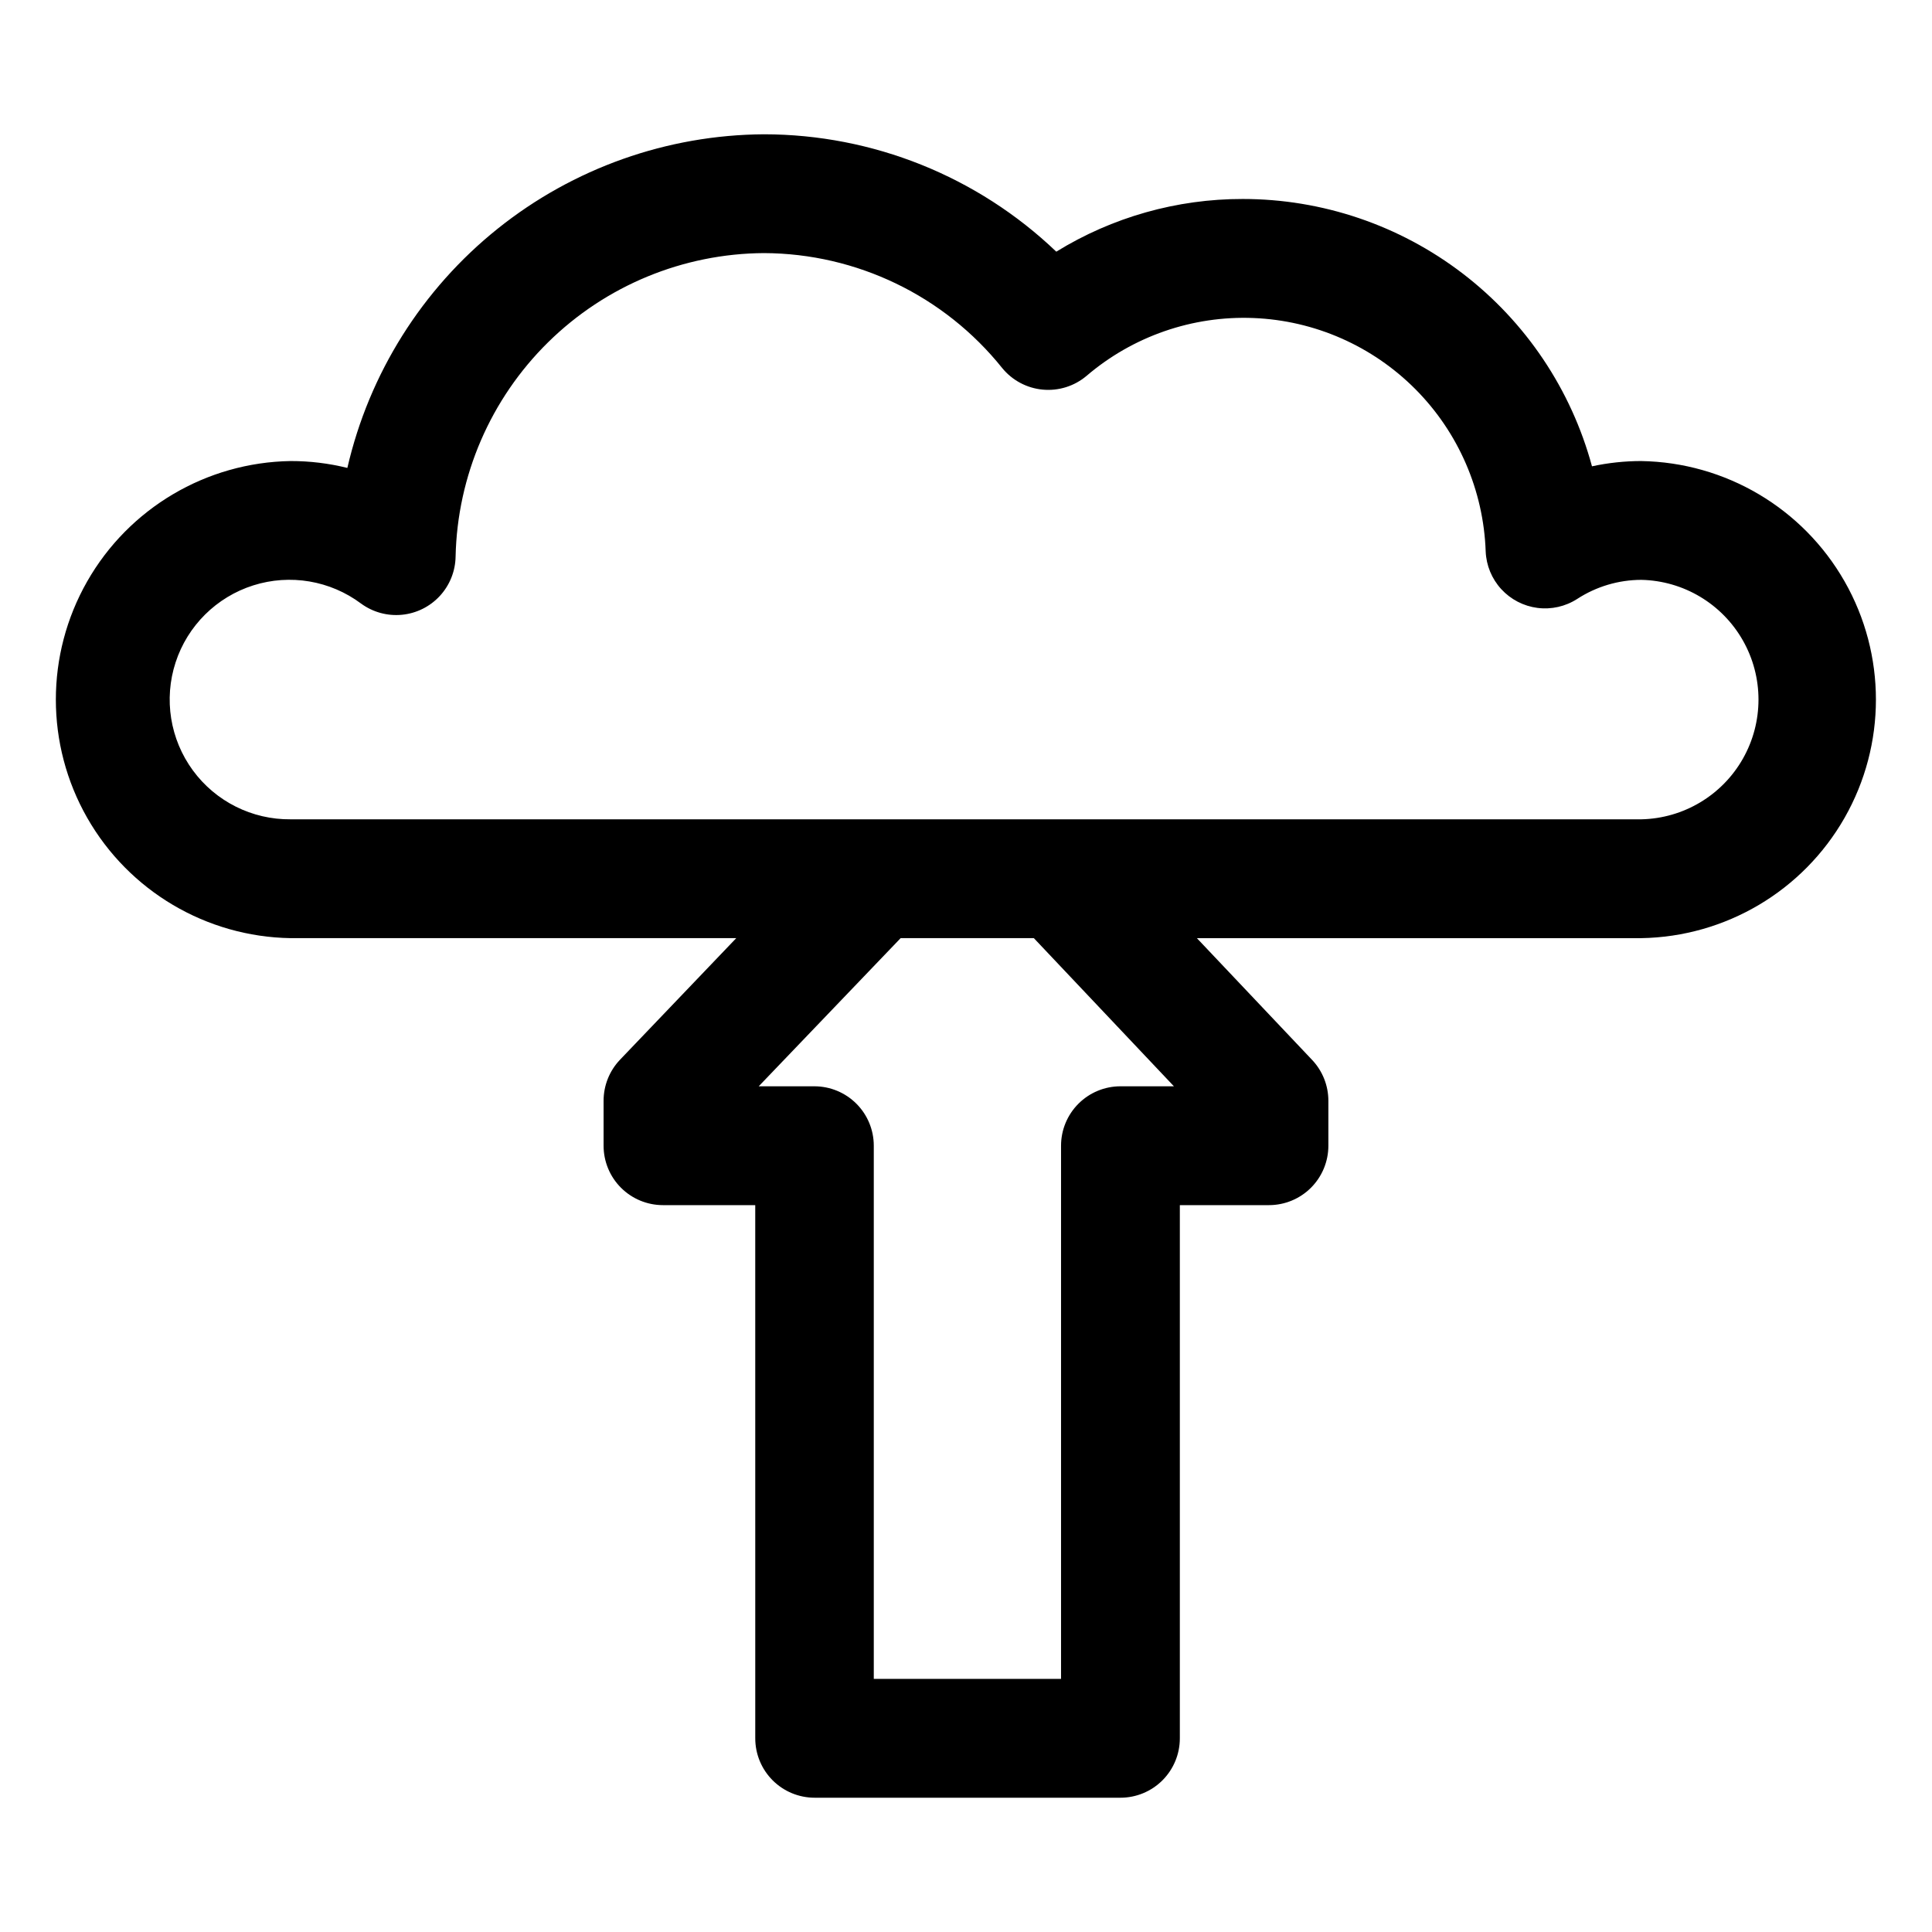 <?xml version="1.0" encoding="UTF-8"?>
<!-- The Best Svg Icon site in the world: iconSvg.co, Visit us! https://iconsvg.co -->
<svg fill="#000000" width="800px" height="800px" version="1.1" viewBox="144 144 512 512" xmlns="http://www.w3.org/2000/svg">
 <path d="m578.99 266.18c-4.402 0-8.793 0.469-13.098 1.398-5.5-20.336-17.547-38.297-34.277-51.102-16.73-12.809-37.215-19.746-58.281-19.746-17.445-0.02-34.555 4.812-49.406 13.965-20.859-19.941-48.602-31.082-77.461-31.109-25.672 0.156-50.539 8.973-70.574 25.016-20.039 16.047-34.074 38.387-39.84 63.402-4.914-1.219-9.957-1.832-15.02-1.824-22.348 0.352-42.852 12.477-53.926 31.895-11.074 19.414-11.074 43.234 0 62.648 11.074 19.418 31.578 31.543 53.926 31.895h118.08l-30.797 32.211v0.004c-2.805 2.934-4.363 6.836-4.359 10.895v11.902c0 4.176 1.656 8.18 4.609 11.133 2.953 2.953 6.957 4.609 11.133 4.609h24.449l0.004 141.3c0 4.176 1.656 8.18 4.609 11.133 2.953 2.953 6.957 4.609 11.133 4.609h81.035c4.176 0 8.18-1.656 11.133-4.609 2.953-2.953 4.609-6.957 4.609-11.133v-141.3h23.617c4.176 0 8.18-1.656 11.133-4.609 2.953-2.953 4.613-6.957 4.613-11.133v-11.902c0.004-4.027-1.535-7.906-4.301-10.832l-30.543-32.273h117.72v-0.004c22.348-0.352 42.852-12.477 53.926-31.895 11.074-19.414 11.074-43.234 0-62.648-11.074-19.418-31.578-31.543-53.926-31.895zm-123.89 165.7h-14.168c-4.176 0-8.18 1.66-11.133 4.613-2.953 2.953-4.613 6.957-4.613 11.133v141.3h-49.625v-141.3c0-4.176-1.656-8.18-4.609-11.133-2.953-2.953-6.957-4.613-11.133-4.613h-14.754l37.613-39.266h35.297zm123.92-70.754h-357.99c-10.223 0.105-19.875-4.723-25.918-12.969-6.047-8.246-7.75-18.902-4.574-28.625 3.172-9.719 10.836-17.312 20.586-20.402 9.75-3.086 20.387-1.289 28.578 4.832 3.121 2.281 6.973 3.332 10.816 2.957 3.848-0.371 7.422-2.148 10.043-4.988 2.621-2.84 4.109-6.543 4.176-10.406 0.461-21.414 9.262-41.801 24.523-56.824 15.262-15.027 35.785-23.504 57.203-23.629 24.566 0.098 47.77 11.293 63.133 30.465 2.668 3.266 6.531 5.324 10.727 5.715 4.195 0.395 8.375-0.91 11.598-3.621 12.293-10.516 28.105-16 44.273-15.352 16.164 0.648 31.484 7.383 42.898 18.852 11.41 11.469 18.062 26.824 18.629 42.992 0.152 3.715 1.609 7.254 4.121 9.996 2.512 2.738 5.91 4.504 9.594 4.981 3.688 0.477 7.422-0.367 10.547-2.383 5.062-3.289 10.969-5.043 17.004-5.051 11.168 0.246 21.383 6.348 26.898 16.066 5.512 9.715 5.512 21.613 0 31.328-5.516 9.719-15.73 15.82-26.898 16.066z"/>
</svg>